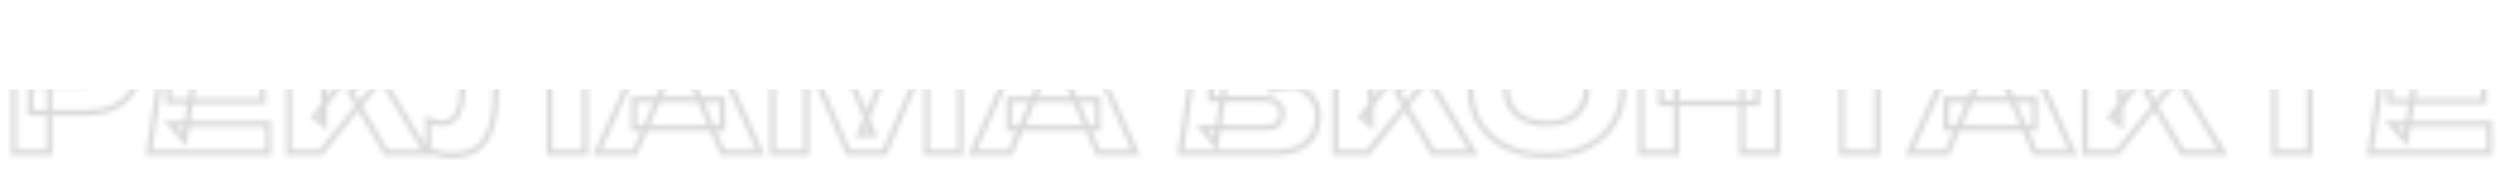 <?xml version="1.0" encoding="UTF-8"?> <svg xmlns="http://www.w3.org/2000/svg" width="521" height="37" viewBox="0 0 521 37" fill="none"><mask id="mask0_3295_10268" style="mask-type:alpha" maskUnits="userSpaceOnUse" x="2" y="3" width="518" height="30"><mask id="path-1-outside-1_3295_10268" maskUnits="userSpaceOnUse" x="2" y="3.807" width="518" height="30" fill="black"><rect fill="white" x="2" y="3.807" width="518" height="30"></rect><path d="M17.935 5.055C20.17 5.055 22.096 5.436 23.713 6.196C25.354 6.957 26.602 8.039 27.458 9.442C28.314 10.822 28.742 12.438 28.742 14.293C28.742 16.124 28.314 17.741 27.458 19.144C26.602 20.523 25.354 21.593 23.713 22.354C22.096 23.115 20.17 23.496 17.935 23.496H6.342V17.575H17.471C18.66 17.575 19.587 17.29 20.253 16.719C20.919 16.124 21.252 15.316 21.252 14.293C21.252 13.247 20.919 12.438 20.253 11.868C19.587 11.273 18.66 10.976 17.471 10.976H6.984L10.301 7.552V31.807H2.918V5.055H17.935ZM54.728 15.756V21.106H35.146V15.756H54.728ZM40.175 18.431L38.427 29.167L35.431 25.814H55.905V31.807H31.044L33.077 18.431L31.044 5.055H55.726V11.047H35.431L38.427 7.695L40.175 18.431ZM60.183 31.807V5.055H67.531V25.921L65.569 24.387L80.728 5.055H88.54L66.853 31.807H60.183ZM72.953 19.037L78.374 14.543L88.896 31.807H80.514L72.953 19.037ZM95.678 5.055H121.93V31.807H114.511V8.265L117.864 11.618H99.815L102.918 9.157C103.109 10.726 103.239 12.236 103.311 13.687C103.382 15.114 103.418 16.469 103.418 17.753C103.418 21.177 103.109 23.971 102.49 26.135C101.872 28.275 100.897 29.845 99.566 30.844C98.234 31.842 96.51 32.342 94.394 32.342C93.466 32.342 92.551 32.247 91.647 32.056C90.767 31.866 89.959 31.581 89.222 31.2V25.065C90.268 25.47 91.231 25.672 92.111 25.672C93.656 25.672 94.762 24.97 95.428 23.567C96.118 22.164 96.462 19.869 96.462 16.683C96.462 15.137 96.391 13.402 96.248 11.476C96.129 9.549 95.939 7.409 95.678 5.055ZM132.095 26.67V20.714H150.536V26.67H132.095ZM146.327 5.055L158.49 31.807H150.608L140.406 8.194H142.546L132.309 31.807H124.427L136.59 5.055H146.327ZM200.117 5.055V31.807H193.09V7.695L194.66 7.873L184.316 31.807H176.825L166.446 7.944L168.051 7.766V31.807H161.024V5.055H172.438L182.033 28.026H179.179L188.703 5.055H200.117ZM210.33 26.67V20.714H228.771V26.67H210.33ZM224.562 5.055L236.725 31.807H228.842L218.641 8.194H220.781L210.544 31.807H202.661L214.824 5.055H224.562ZM264.972 18.716L265.578 17.325C267.647 17.373 269.347 17.694 270.679 18.288C272.034 18.859 273.045 19.667 273.71 20.714C274.376 21.736 274.709 22.925 274.709 24.28C274.709 25.731 274.376 27.027 273.71 28.168C273.045 29.286 272.046 30.178 270.714 30.844C269.406 31.486 267.766 31.807 265.792 31.807H246.031L248.1 18.074L246.031 5.055H265.079C267.552 5.055 269.478 5.638 270.857 6.803C272.236 7.944 272.926 9.537 272.926 11.582C272.926 12.7 272.664 13.77 272.141 14.793C271.618 15.815 270.774 16.683 269.608 17.396C268.467 18.086 266.921 18.526 264.972 18.716ZM253.344 30.095L250.49 26.635H263.794C264.865 26.635 265.697 26.373 266.291 25.85C266.886 25.327 267.183 24.602 267.183 23.674C267.183 22.747 266.862 22.01 266.22 21.463C265.578 20.892 264.627 20.607 263.366 20.607H252.38V15.542H262.368C263.224 15.542 263.937 15.292 264.508 14.793C265.102 14.27 265.4 13.568 265.4 12.688C265.4 11.975 265.15 11.392 264.651 10.94C264.151 10.465 263.438 10.227 262.51 10.227H250.526L253.344 6.767L255.163 18.074L253.344 30.095ZM278.341 31.807V5.055H285.688V25.921L283.727 24.387L298.886 5.055H306.697L285.011 31.807H278.341ZM291.11 19.037L296.532 14.543L307.054 31.807H298.672L291.11 19.037ZM322.296 32.377C319.133 32.377 316.351 31.795 313.949 30.63C311.571 29.464 309.717 27.835 308.385 25.743C307.077 23.65 306.423 21.213 306.423 18.431C306.423 15.649 307.077 13.211 308.385 11.119C309.717 9.026 311.571 7.397 313.949 6.232C316.351 5.067 319.133 4.484 322.296 4.484C325.482 4.484 328.264 5.067 330.642 6.232C333.02 7.397 334.875 9.026 336.207 11.119C337.538 13.211 338.204 15.649 338.204 18.431C338.204 21.213 337.538 23.65 336.207 25.743C334.875 27.835 333.02 29.464 330.642 30.63C328.264 31.795 325.482 32.377 322.296 32.377ZM322.296 25.779C324.032 25.779 325.53 25.481 326.79 24.887C328.05 24.292 329.013 23.448 329.679 22.354C330.369 21.261 330.714 19.953 330.714 18.431C330.714 16.909 330.369 15.601 329.679 14.507C329.013 13.414 328.05 12.569 326.79 11.975C325.53 11.38 324.032 11.083 322.296 11.083C320.584 11.083 319.097 11.38 317.837 11.975C316.577 12.569 315.602 13.414 314.912 14.507C314.223 15.601 313.878 16.909 313.878 18.431C313.878 19.953 314.223 21.261 314.912 22.354C315.602 23.448 316.577 24.292 317.837 24.887C319.097 25.481 320.584 25.779 322.296 25.779ZM342.015 5.055H349.398V31.807H342.015V5.055ZM363.06 5.055H370.479V31.807H363.06V5.055ZM346.153 14.935H366.127V21.498H346.153V14.935ZM383.871 8.301H391.29V31.807H383.871V8.301ZM373.67 5.055H401.492V11.618H373.67V5.055ZM405.602 26.67V20.714H424.043V26.67H405.602ZM419.834 5.055L431.997 31.807H424.114L413.913 8.194H416.053L405.816 31.807H397.933L410.097 5.055H419.834ZM434.531 31.807V5.055H441.879V25.921L439.917 24.387L455.076 5.055H462.887L441.201 31.807H434.531ZM447.3 19.037L452.722 14.543L463.244 31.807H454.862L447.3 19.037ZM473.949 8.301H481.368V31.807H473.949V8.301ZM463.748 5.055H491.569V11.618H463.748V5.055ZM517.62 15.756V21.106H498.038V15.756H517.62ZM503.067 18.431L501.32 29.167L498.323 25.814H518.797V31.807H493.936L495.969 18.431L493.936 5.055H518.619V11.047H498.323L501.32 7.695L503.067 18.431Z"></path></mask><path d="M23.713 6.196L23.46 6.734L23.463 6.736L23.713 6.196ZM27.458 9.442L26.951 9.752L26.953 9.756L27.458 9.442ZM27.458 19.144L27.963 19.458L27.966 19.454L27.458 19.144ZM23.713 22.354L23.463 21.815L23.46 21.817L23.713 22.354ZM6.342 23.496H5.748V24.09H6.342V23.496ZM6.342 17.575V16.98H5.748V17.575H6.342ZM20.253 16.719L20.64 17.17L20.649 17.162L20.253 16.719ZM20.253 11.868L19.857 12.311L19.866 12.319L20.253 11.868ZM6.984 10.976L6.557 10.562L5.581 11.571H6.984V10.976ZM10.301 7.552H10.896V6.084L9.874 7.138L10.301 7.552ZM10.301 31.807V32.401H10.896V31.807H10.301ZM2.918 31.807H2.324V32.401H2.918V31.807ZM2.918 5.055V4.461H2.324V5.055H2.918ZM17.935 5.055V5.65C20.104 5.65 21.939 6.019 23.46 6.734L23.713 6.196L23.966 5.659C22.253 4.852 20.236 4.461 17.935 4.461V5.055ZM23.713 6.196L23.463 6.736C25.008 7.452 26.162 8.459 26.951 9.752L27.458 9.442L27.966 9.133C27.042 7.619 25.699 6.462 23.963 5.657L23.713 6.196ZM27.458 9.442L26.953 9.756C27.743 11.028 28.148 12.533 28.148 14.293H28.742H29.337C29.337 12.344 28.886 10.615 27.963 9.129L27.458 9.442ZM28.742 14.293H28.148C28.148 16.028 27.744 17.535 26.951 18.835L27.458 19.144L27.966 19.454C28.885 17.947 29.337 16.221 29.337 14.293H28.742ZM27.458 19.144L26.953 18.831C26.165 20.1 25.011 21.097 23.463 21.815L23.713 22.354L23.963 22.894C25.697 22.09 27.039 20.947 27.963 19.458L27.458 19.144ZM23.713 22.354L23.46 21.817C21.939 22.532 20.104 22.901 17.935 22.901V23.496V24.09C20.236 24.09 22.253 23.699 23.966 22.892L23.713 22.354ZM17.935 23.496V22.901H6.342V23.496V24.09H17.935V23.496ZM6.342 23.496H6.937V17.575H6.342H5.748V23.496H6.342ZM6.342 17.575V18.169H17.471V17.575V16.98H6.342V17.575ZM17.471 17.575V18.169C18.751 18.169 19.833 17.861 20.64 17.17L20.253 16.719L19.866 16.267C19.341 16.717 18.569 16.98 17.471 16.98V17.575ZM20.253 16.719L20.649 17.162C21.46 16.438 21.846 15.458 21.846 14.293H21.252H20.657C20.657 15.174 20.378 15.811 19.857 16.275L20.253 16.719ZM21.252 14.293H21.846C21.846 13.11 21.463 12.122 20.64 11.416L20.253 11.868L19.866 12.319C20.375 12.755 20.657 13.384 20.657 14.293H21.252ZM20.253 11.868L20.649 11.424C19.842 10.704 18.757 10.382 17.471 10.382V10.976V11.571C18.563 11.571 19.332 11.842 19.857 12.311L20.253 11.868ZM17.471 10.976V10.382H6.984V10.976V11.571H17.471V10.976ZM6.984 10.976L7.411 11.39L10.728 7.966L10.301 7.552L9.874 7.138L6.557 10.562L6.984 10.976ZM10.301 7.552H9.707V31.807H10.301H10.896V7.552H10.301ZM10.301 31.807V31.212H2.918V31.807V32.401H10.301V31.807ZM2.918 31.807H3.513V5.055H2.918H2.324V31.807H2.918ZM2.918 5.055V5.65H17.935V5.055V4.461H2.918V5.055ZM54.728 15.756H55.322V15.161H54.728V15.756ZM54.728 21.106V21.701H55.322V21.106H54.728ZM35.146 21.106H34.551V21.701H35.146V21.106ZM35.146 15.756V15.161H34.551V15.756H35.146ZM40.175 18.431L40.762 18.526L40.777 18.431L40.762 18.335L40.175 18.431ZM38.427 29.167L37.984 29.563L38.814 30.492L39.014 29.263L38.427 29.167ZM35.431 25.814V25.22H34.102L34.988 26.21L35.431 25.814ZM55.905 25.814H56.499V25.22H55.905V25.814ZM55.905 31.807V32.401H56.499V31.807H55.905ZM31.044 31.807L30.456 31.717L30.352 32.401H31.044V31.807ZM33.077 18.431L33.664 18.52L33.678 18.431L33.664 18.341L33.077 18.431ZM31.044 5.055V4.461H30.352L30.456 5.144L31.044 5.055ZM55.726 5.055H56.321V4.461H55.726V5.055ZM55.726 11.047V11.642H56.321V11.047H55.726ZM35.431 11.047L34.988 10.651L34.102 11.642H35.431V11.047ZM38.427 7.695L39.014 7.599L38.814 6.37L37.984 7.298L38.427 7.695ZM54.728 15.756H54.133V21.106H54.728H55.322V15.756H54.728ZM54.728 21.106V20.512H35.146V21.106V21.701H54.728V21.106ZM35.146 21.106H35.74V15.756H35.146H34.551V21.106H35.146ZM35.146 15.756V16.35H54.728V15.756V15.161H35.146V15.756ZM40.175 18.431L39.588 18.335L37.84 29.072L38.427 29.167L39.014 29.263L40.762 18.526L40.175 18.431ZM38.427 29.167L38.87 28.771L35.874 25.418L35.431 25.814L34.988 26.21L37.984 29.563L38.427 29.167ZM35.431 25.814V26.409H55.905V25.814V25.22H35.431V25.814ZM55.905 25.814H55.31V31.807H55.905H56.499V25.814H55.905ZM55.905 31.807V31.212H31.044V31.807V32.401H55.905V31.807ZM31.044 31.807L31.631 31.896L33.664 18.52L33.077 18.431L32.489 18.341L30.456 31.717L31.044 31.807ZM33.077 18.431L33.664 18.341L31.631 4.966L31.044 5.055L30.456 5.144L32.489 18.52L33.077 18.431ZM31.044 5.055V5.65H55.726V5.055V4.461H31.044V5.055ZM55.726 5.055H55.132V11.047H55.726H56.321V5.055H55.726ZM55.726 11.047V10.453H35.431V11.047V11.642H55.726V11.047ZM35.431 11.047L35.874 11.444L38.87 8.091L38.427 7.695L37.984 7.298L34.988 10.651L35.431 11.047ZM38.427 7.695L37.84 7.79L39.588 18.526L40.175 18.431L40.762 18.335L39.014 7.599L38.427 7.695ZM60.183 31.807H59.589V32.401H60.183V31.807ZM60.183 5.055V4.461H59.589V5.055H60.183ZM67.531 5.055H68.125V4.461H67.531V5.055ZM67.531 25.921L67.165 26.39L68.125 27.141V25.921H67.531ZM65.569 24.387L65.101 24.021L64.734 24.489L65.203 24.856L65.569 24.387ZM80.728 5.055V4.461H80.439L80.26 4.688L80.728 5.055ZM88.54 5.055L89.001 5.429L89.787 4.461H88.54V5.055ZM66.853 31.807V32.401H67.136L67.315 32.181L66.853 31.807ZM72.953 19.037L72.573 18.58L72.182 18.903L72.441 19.34L72.953 19.037ZM78.374 14.543L78.882 14.234L78.524 13.647L77.995 14.085L78.374 14.543ZM88.896 31.807V32.401H89.955L89.404 31.497L88.896 31.807ZM80.514 31.807L80.003 32.11L80.175 32.401H80.514V31.807ZM60.183 31.807H60.778V5.055H60.183H59.589V31.807H60.183ZM60.183 5.055V5.65H67.531V5.055V4.461H60.183V5.055ZM67.531 5.055H66.936V25.921H67.531H68.125V5.055H67.531ZM67.531 25.921L67.897 25.453L65.935 23.919L65.569 24.387L65.203 24.856L67.165 26.39L67.531 25.921ZM65.569 24.387L66.037 24.754L81.196 5.422L80.728 5.055L80.26 4.688L65.101 24.021L65.569 24.387ZM80.728 5.055V5.65H88.54V5.055V4.461H80.728V5.055ZM88.54 5.055L88.078 4.681L66.391 31.432L66.853 31.807L67.315 32.181L89.001 5.429L88.54 5.055ZM66.853 31.807V31.212H60.183V31.807V32.401H66.853V31.807ZM72.953 19.037L73.332 19.495L78.754 15.001L78.374 14.543L77.995 14.085L72.573 18.58L72.953 19.037ZM78.374 14.543L77.867 14.852L88.389 32.116L88.896 31.807L89.404 31.497L78.882 14.234L78.374 14.543ZM88.896 31.807V31.212H80.514V31.807V32.401H88.896V31.807ZM80.514 31.807L81.026 31.504L73.464 18.734L72.953 19.037L72.441 19.34L80.003 32.11L80.514 31.807ZM95.678 5.055V4.461H95.013L95.087 5.121L95.678 5.055ZM121.93 5.055H122.524V4.461H121.93V5.055ZM121.93 31.807V32.401H122.524V31.807H121.93ZM114.511 31.807H113.916V32.401H114.511V31.807ZM114.511 8.265L114.931 7.845L113.916 6.83V8.265H114.511ZM117.864 11.618V12.213H119.299L118.284 11.198L117.864 11.618ZM99.815 11.618L99.446 11.152L98.109 12.213H99.815V11.618ZM102.918 9.157L103.509 9.085L103.381 8.031L102.549 8.691L102.918 9.157ZM103.311 13.687L102.717 13.716L102.717 13.717L103.311 13.687ZM102.49 26.135L103.062 26.3L103.062 26.299L102.49 26.135ZM99.566 30.844L99.922 31.319L99.566 30.844ZM91.647 32.056L91.522 32.637L91.525 32.638L91.647 32.056ZM89.222 31.2H88.627V31.562L88.949 31.729L89.222 31.2ZM89.222 25.065L89.436 24.511L88.627 24.198V25.065H89.222ZM95.428 23.567L94.894 23.305L94.891 23.312L95.428 23.567ZM96.248 11.476L95.655 11.512L95.656 11.519L96.248 11.476ZM95.678 5.055V5.65H121.93V5.055V4.461H95.678V5.055ZM121.93 5.055H121.335V31.807H121.93H122.524V5.055H121.93ZM121.93 31.807V31.212H114.511V31.807V32.401H121.93V31.807ZM114.511 31.807H115.105V8.265H114.511H113.916V31.807H114.511ZM114.511 8.265L114.09 8.686L117.443 12.039L117.864 11.618L118.284 11.198L114.931 7.845L114.511 8.265ZM117.864 11.618V11.024H99.815V11.618V12.213H117.864V11.618ZM99.815 11.618L100.185 12.084L103.288 9.623L102.918 9.157L102.549 8.691L99.446 11.152L99.815 11.618ZM102.918 9.157L102.328 9.229C102.517 10.785 102.646 12.281 102.717 13.716L103.311 13.687L103.905 13.658C103.832 12.192 103.7 10.668 103.509 9.085L102.918 9.157ZM103.311 13.687L102.717 13.717C102.788 15.134 102.823 16.48 102.823 17.753H103.418H104.012C104.012 16.458 103.976 15.093 103.905 13.657L103.311 13.687ZM103.418 17.753H102.823C102.823 21.148 102.516 23.881 101.919 25.972L102.49 26.135L103.062 26.299C103.701 24.062 104.012 21.207 104.012 17.753H103.418ZM102.49 26.135L101.919 25.97C101.325 28.028 100.407 29.469 99.209 30.368L99.566 30.844L99.922 31.319C101.387 30.22 102.419 28.523 103.062 26.3L102.49 26.135ZM99.566 30.844L99.209 30.368C98.005 31.271 96.416 31.747 94.394 31.747V32.342V32.936C96.603 32.936 98.463 32.414 99.922 31.319L99.566 30.844ZM94.394 32.342V31.747C93.507 31.747 92.633 31.656 91.77 31.475L91.647 32.056L91.525 32.638C92.469 32.837 93.425 32.936 94.394 32.936V32.342ZM91.647 32.056L91.773 31.475C90.94 31.295 90.181 31.026 89.494 30.672L89.222 31.2L88.949 31.729C89.736 32.135 90.595 32.437 91.522 32.637L91.647 32.056ZM89.222 31.2H89.816V25.065H89.222H88.627V31.2H89.222ZM89.222 25.065L89.007 25.62C90.104 26.044 91.141 26.266 92.111 26.266V25.672V25.077C91.321 25.077 90.432 24.895 89.436 24.511L89.222 25.065ZM92.111 25.672V26.266C92.976 26.266 93.754 26.069 94.418 25.648C95.082 25.226 95.593 24.606 95.965 23.822L95.428 23.567L94.891 23.312C94.597 23.931 94.223 24.363 93.781 24.643C93.339 24.924 92.791 25.077 92.111 25.077V25.672ZM95.428 23.567L95.962 23.829C96.715 22.297 97.057 19.885 97.057 16.683H96.462H95.868C95.868 19.854 95.52 22.032 94.894 23.305L95.428 23.567ZM96.462 16.683H97.057C97.057 15.12 96.985 13.369 96.841 11.431L96.248 11.476L95.656 11.519C95.797 13.434 95.868 15.155 95.868 16.683H96.462ZM96.248 11.476L96.842 11.439C96.722 9.501 96.531 7.351 96.269 4.989L95.678 5.055L95.087 5.121C95.347 7.467 95.537 9.598 95.655 11.512L96.248 11.476ZM132.095 26.67H131.501V27.265H132.095V26.67ZM132.095 20.714V20.119H131.501V20.714H132.095ZM150.536 20.714H151.131V20.119H150.536V20.714ZM150.536 26.67V27.265H151.131V26.67H150.536ZM146.327 5.055L146.868 4.809L146.71 4.461H146.327V5.055ZM158.49 31.807V32.401H159.414L159.031 31.561L158.49 31.807ZM150.608 31.807L150.062 32.042L150.217 32.401H150.608V31.807ZM140.406 8.194V7.599H139.502L139.861 8.43L140.406 8.194ZM142.546 8.194L143.092 8.43L143.452 7.599H142.546V8.194ZM132.309 31.807V32.401H132.7L132.855 32.043L132.309 31.807ZM124.427 31.807L123.885 31.561L123.503 32.401H124.427V31.807ZM136.59 5.055V4.461H136.207L136.049 4.809L136.59 5.055ZM132.095 26.67H132.69V20.714H132.095H131.501V26.67H132.095ZM132.095 20.714V21.308H150.536V20.714V20.119H132.095V20.714ZM150.536 20.714H149.942V26.67H150.536H151.131V20.714H150.536ZM150.536 26.67V26.076H132.095V26.67V27.265H150.536V26.67ZM146.327 5.055L145.786 5.301L157.949 32.053L158.49 31.807L159.031 31.561L146.868 4.809L146.327 5.055ZM158.49 31.807V31.212H150.608V31.807V32.401H158.49V31.807ZM150.608 31.807L151.153 31.571L140.952 7.958L140.406 8.194L139.861 8.43L150.062 32.042L150.608 31.807ZM140.406 8.194V8.788H142.546V8.194V7.599H140.406V8.194ZM142.546 8.194L142.001 7.957L131.764 31.57L132.309 31.807L132.855 32.043L143.092 8.43L142.546 8.194ZM132.309 31.807V31.212H124.427V31.807V32.401H132.309V31.807ZM124.427 31.807L124.968 32.053L137.131 5.301L136.59 5.055L136.049 4.809L123.885 31.561L124.427 31.807ZM136.59 5.055V5.65H146.327V5.055V4.461H136.59V5.055ZM200.117 5.055H200.711V4.461H200.117V5.055ZM200.117 31.807V32.401H200.711V31.807H200.117ZM193.09 31.807H192.496V32.401H193.09V31.807ZM193.09 7.695L193.157 7.104L192.496 7.029V7.695H193.09ZM194.66 7.873L195.205 8.109L195.523 7.373L194.727 7.282L194.66 7.873ZM184.316 31.807V32.401H184.706L184.861 32.042L184.316 31.807ZM176.825 31.807L176.28 32.044L176.435 32.401H176.825V31.807ZM166.446 7.944L166.38 7.353L165.579 7.442L165.9 8.181L166.446 7.944ZM168.051 7.766H168.645V7.102L167.985 7.175L168.051 7.766ZM168.051 31.807V32.401H168.645V31.807H168.051ZM161.024 31.807H160.429V32.401H161.024V31.807ZM161.024 5.055V4.461H160.429V5.055H161.024ZM172.438 5.055L172.986 4.826L172.834 4.461H172.438V5.055ZM182.033 28.026V28.62H182.925L182.581 27.797L182.033 28.026ZM179.179 28.026L178.63 27.798L178.289 28.62H179.179V28.026ZM188.703 5.055V4.461H188.306L188.154 4.827L188.703 5.055ZM200.117 5.055H199.522V31.807H200.117H200.711V5.055H200.117ZM200.117 31.807V31.212H193.09V31.807V32.401H200.117V31.807ZM193.09 31.807H193.685V7.695H193.09H192.496V31.807H193.09ZM193.09 7.695L193.023 8.285L194.592 8.464L194.66 7.873L194.727 7.282L193.157 7.104L193.09 7.695ZM194.66 7.873L194.114 7.637L183.77 31.571L184.316 31.807L184.861 32.042L195.205 8.109L194.66 7.873ZM184.316 31.807V31.212H176.825V31.807V32.401H184.316V31.807ZM176.825 31.807L177.37 31.57L166.991 7.707L166.446 7.944L165.9 8.181L176.28 32.044L176.825 31.807ZM166.446 7.944L166.511 8.535L168.116 8.357L168.051 7.766L167.985 7.175L166.38 7.353L166.446 7.944ZM168.051 7.766H167.456V31.807H168.051H168.645V7.766H168.051ZM168.051 31.807V31.212H161.024V31.807V32.401H168.051V31.807ZM161.024 31.807H161.618V5.055H161.024H160.429V31.807H161.024ZM161.024 5.055V5.65H172.438V5.055V4.461H161.024V5.055ZM172.438 5.055L171.889 5.284L181.484 28.255L182.033 28.026L182.581 27.797L172.986 4.826L172.438 5.055ZM182.033 28.026V27.431H179.179V28.026V28.62H182.033V28.026ZM179.179 28.026L179.728 28.253L189.252 5.283L188.703 5.055L188.154 4.827L178.63 27.798L179.179 28.026ZM188.703 5.055V5.65H200.117V5.055V4.461H188.703V5.055ZM210.33 26.67H209.735V27.265H210.33V26.67ZM210.33 20.714V20.119H209.735V20.714H210.33ZM228.771 20.714H229.365V20.119H228.771V20.714ZM228.771 26.67V27.265H229.365V26.67H228.771ZM224.562 5.055L225.103 4.809L224.944 4.461H224.562V5.055ZM236.725 31.807V32.401H237.648L237.266 31.561L236.725 31.807ZM228.842 31.807L228.296 32.042L228.451 32.401H228.842V31.807ZM218.641 8.194V7.599H217.736L218.095 8.43L218.641 8.194ZM220.781 8.194L221.326 8.43L221.686 7.599H220.781V8.194ZM210.544 31.807V32.401H210.934L211.089 32.043L210.544 31.807ZM202.661 31.807L202.12 31.561L201.738 32.401H202.661V31.807ZM214.824 5.055V4.461H214.441L214.283 4.809L214.824 5.055ZM210.33 26.67H210.924V20.714H210.33H209.735V26.67H210.33ZM210.33 20.714V21.308H228.771V20.714V20.119H210.33V20.714ZM228.771 20.714H228.176V26.67H228.771H229.365V20.714H228.771ZM228.771 26.67V26.076H210.33V26.67V27.265H228.771V26.67ZM224.562 5.055L224.02 5.301L236.184 32.053L236.725 31.807L237.266 31.561L225.103 4.809L224.562 5.055ZM236.725 31.807V31.212H228.842V31.807V32.401H236.725V31.807ZM228.842 31.807L229.388 31.571L219.186 7.958L218.641 8.194L218.095 8.43L228.296 32.042L228.842 31.807ZM218.641 8.194V8.788H220.781V8.194V7.599H218.641V8.194ZM220.781 8.194L220.235 7.957L209.998 31.57L210.544 31.807L211.089 32.043L221.326 8.43L220.781 8.194ZM210.544 31.807V31.212H202.661V31.807V32.401H210.544V31.807ZM202.661 31.807L203.202 32.053L215.365 5.301L214.824 5.055L214.283 4.809L202.12 31.561L202.661 31.807ZM214.824 5.055V5.65H224.562V5.055V4.461H214.824V5.055ZM264.972 18.716L264.427 18.479L264.022 19.406L265.029 19.308L264.972 18.716ZM265.578 17.325L265.592 16.731L265.193 16.722L265.033 17.088L265.578 17.325ZM270.679 18.288L270.436 18.831L270.448 18.836L270.679 18.288ZM273.71 20.714L273.209 21.033L273.212 21.038L273.71 20.714ZM273.71 28.168L274.221 28.473L274.224 28.468L273.71 28.168ZM270.714 30.844L270.976 31.377L270.98 31.375L270.714 30.844ZM246.031 31.807L245.444 31.718L245.341 32.401H246.031V31.807ZM248.1 18.074L248.688 18.163L248.702 18.072L248.687 17.981L248.1 18.074ZM246.031 5.055V4.461H245.335L245.444 5.148L246.031 5.055ZM270.857 6.803L270.473 7.257L270.478 7.261L270.857 6.803ZM269.608 17.396L269.916 17.905L269.919 17.904L269.608 17.396ZM253.344 30.095L252.885 30.473L253.732 31.5L253.931 30.183L253.344 30.095ZM250.49 26.635V26.04H249.229L250.031 27.013L250.49 26.635ZM266.291 25.85L265.899 25.404V25.404L266.291 25.85ZM266.22 21.463L265.825 21.907L265.834 21.915L266.22 21.463ZM252.38 20.607H251.786V21.201H252.38V20.607ZM252.38 15.542V14.947H251.786V15.542H252.38ZM264.508 14.793L264.899 15.24L264.901 15.239L264.508 14.793ZM264.651 10.94L264.241 11.371L264.246 11.376L264.252 11.381L264.651 10.94ZM250.526 10.227L250.065 9.852L249.275 10.822H250.526V10.227ZM253.344 6.767L253.93 6.673L253.72 5.364L252.883 6.392L253.344 6.767ZM255.163 18.074L255.75 18.163L255.764 18.071L255.75 17.98L255.163 18.074ZM264.972 18.716L265.517 18.954L266.123 17.563L265.578 17.325L265.033 17.088L264.427 18.479L264.972 18.716ZM265.578 17.325L265.564 17.919C267.585 17.966 269.2 18.279 270.436 18.831L270.679 18.288L270.921 17.745C269.494 17.108 267.709 16.779 265.592 16.731L265.578 17.325ZM270.679 18.288L270.448 18.836C271.713 19.369 272.619 20.106 273.209 21.033L273.71 20.714L274.212 20.395C273.47 19.228 272.355 18.349 270.909 17.74L270.679 18.288ZM273.71 20.714L273.212 21.038C273.808 21.953 274.115 23.027 274.115 24.28H274.709H275.304C275.304 22.823 274.944 21.519 274.209 20.389L273.71 20.714ZM274.709 24.28H274.115C274.115 25.636 273.805 26.827 273.197 27.869L273.71 28.168L274.224 28.468C274.948 27.227 275.304 25.826 275.304 24.28H274.709ZM273.71 28.168L273.2 27.864C272.6 28.871 271.693 29.689 270.448 30.312L270.714 30.844L270.98 31.375C272.398 30.666 273.489 29.701 274.221 28.473L273.71 28.168ZM270.714 30.844L270.452 30.31C269.25 30.9 267.705 31.212 265.792 31.212V31.807V32.401C267.826 32.401 269.563 32.071 270.976 31.377L270.714 30.844ZM265.792 31.807V31.212H246.031V31.807V32.401H265.792V31.807ZM246.031 31.807L246.619 31.895L248.688 18.163L248.1 18.074L247.512 17.986L245.444 31.718L246.031 31.807ZM248.1 18.074L248.687 17.981L246.619 4.962L246.031 5.055L245.444 5.148L247.513 18.168L248.1 18.074ZM246.031 5.055V5.65H265.079V5.055V4.461H246.031V5.055ZM265.079 5.055V5.65C267.463 5.65 269.235 6.211 270.473 7.257L270.857 6.803L271.241 6.349C269.72 5.064 267.64 4.461 265.079 4.461V5.055ZM270.857 6.803L270.478 7.261C271.7 8.272 272.331 9.686 272.331 11.582H272.926H273.52C273.52 9.389 272.772 7.616 271.236 6.345L270.857 6.803ZM272.926 11.582H272.331C272.331 12.603 272.093 13.581 271.612 14.522L272.141 14.793L272.67 15.063C273.235 13.96 273.52 12.797 273.52 11.582H272.926ZM272.141 14.793L271.612 14.522C271.147 15.43 270.388 16.222 269.298 16.89L269.608 17.396L269.919 17.904C271.16 17.144 272.089 16.2 272.67 15.063L272.141 14.793ZM269.608 17.396L269.301 16.888C268.263 17.515 266.814 17.939 264.914 18.125L264.972 18.716L265.029 19.308C267.029 19.113 268.671 18.657 269.916 17.905L269.608 17.396ZM253.344 30.095L253.802 29.716L250.949 26.256L250.49 26.635L250.031 27.013L252.885 30.473L253.344 30.095ZM250.49 26.635V27.229H263.794V26.635V26.04H250.49V26.635ZM263.794 26.635V27.229C264.958 27.229 265.948 26.944 266.684 26.296L266.291 25.85L265.899 25.404C265.446 25.802 264.771 26.04 263.794 26.04V26.635ZM266.291 25.85L266.684 26.296C267.429 25.641 267.777 24.74 267.777 23.674H267.183H266.589C266.589 24.463 266.342 25.013 265.899 25.404L266.291 25.85ZM267.183 23.674H267.777C267.777 22.592 267.394 21.682 266.605 21.01L266.22 21.463L265.834 21.915C266.33 22.337 266.589 22.901 266.589 23.674H267.183ZM266.22 21.463L266.615 21.018C265.823 20.314 264.706 20.012 263.366 20.012V20.607V21.201C264.548 21.201 265.333 21.47 265.825 21.907L266.22 21.463ZM263.366 20.607V20.012H252.38V20.607V21.201H263.366V20.607ZM252.38 20.607H252.975V15.542H252.38H251.786V20.607H252.38ZM252.38 15.542V16.136H262.368V15.542V14.947H252.38V15.542ZM262.368 15.542V16.136C263.348 16.136 264.206 15.847 264.899 15.24L264.508 14.793L264.116 14.345C263.668 14.738 263.1 14.947 262.368 14.947V15.542ZM264.508 14.793L264.901 15.239C265.638 14.59 265.994 13.718 265.994 12.688H265.4H264.805C264.805 13.418 264.566 13.949 264.115 14.346L264.508 14.793ZM265.4 12.688H265.994C265.994 11.818 265.681 11.071 265.049 10.5L264.651 10.94L264.252 11.381C264.618 11.713 264.805 12.132 264.805 12.688H265.4ZM264.651 10.94L265.061 10.51C264.417 9.897 263.537 9.633 262.51 9.633V10.227V10.822C263.339 10.822 263.885 11.033 264.241 11.371L264.651 10.94ZM262.51 10.227V9.633H250.526V10.227V10.822H262.51V10.227ZM250.526 10.227L250.987 10.602L253.805 7.143L253.344 6.767L252.883 6.392L250.065 9.852L250.526 10.227ZM253.344 6.767L252.757 6.862L254.576 18.169L255.163 18.074L255.75 17.98L253.93 6.673L253.344 6.767ZM255.163 18.074L254.575 17.985L252.756 30.006L253.344 30.095L253.931 30.183L255.75 18.163L255.163 18.074ZM278.341 31.807H277.746V32.401H278.341V31.807ZM278.341 5.055V4.461H277.746V5.055H278.341ZM285.688 5.055H286.283V4.461H285.688V5.055ZM285.688 25.921L285.322 26.39L286.283 27.141V25.921H285.688ZM283.727 24.387L283.259 24.021L282.891 24.489L283.36 24.856L283.727 24.387ZM298.886 5.055V4.461H298.597L298.418 4.688L298.886 5.055ZM306.697 5.055L307.159 5.429L307.945 4.461H306.697V5.055ZM285.011 31.807V32.401H285.294L285.473 32.181L285.011 31.807ZM291.11 19.037L290.731 18.58L290.34 18.903L290.599 19.34L291.11 19.037ZM296.532 14.543L297.039 14.234L296.682 13.647L296.152 14.085L296.532 14.543ZM307.054 31.807V32.401H308.113L307.562 31.497L307.054 31.807ZM298.672 31.807L298.16 32.11L298.333 32.401H298.672V31.807ZM278.341 31.807H278.935V5.055H278.341H277.746V31.807H278.341ZM278.341 5.055V5.65H285.688V5.055V4.461H278.341V5.055ZM285.688 5.055H285.094V25.921H285.688H286.283V5.055H285.688ZM285.688 25.921L286.055 25.453L284.093 23.919L283.727 24.387L283.36 24.856L285.322 26.39L285.688 25.921ZM283.727 24.387L284.194 24.754L299.354 5.422L298.886 5.055L298.418 4.688L283.259 24.021L283.727 24.387ZM298.886 5.055V5.65H306.697V5.055V4.461H298.886V5.055ZM306.697 5.055L306.236 4.681L284.549 31.432L285.011 31.807L285.473 32.181L307.159 5.429L306.697 5.055ZM285.011 31.807V31.212H278.341V31.807V32.401H285.011V31.807ZM291.11 19.037L291.489 19.495L296.911 15.001L296.532 14.543L296.152 14.085L290.731 18.58L291.11 19.037ZM296.532 14.543L296.024 14.852L306.546 32.116L307.054 31.807L307.562 31.497L297.039 14.234L296.532 14.543ZM307.054 31.807V31.212H298.672V31.807V32.401H307.054V31.807ZM298.672 31.807L299.183 31.504L291.622 18.734L291.11 19.037L290.599 19.34L298.16 32.11L298.672 31.807ZM313.949 30.63L313.688 31.163L313.69 31.164L313.949 30.63ZM308.385 25.743L307.881 26.058L307.883 26.062L308.385 25.743ZM308.385 11.119L307.883 10.8L307.881 10.804L308.385 11.119ZM313.949 6.232L313.69 5.697L313.688 5.698L313.949 6.232ZM330.642 6.232L330.381 6.766V6.766L330.642 6.232ZM336.207 11.119L336.708 10.8L336.207 11.119ZM336.207 25.743L336.708 26.062L336.207 25.743ZM330.642 30.63L330.381 30.096L330.642 30.63ZM326.79 24.887L327.044 25.425L326.79 24.887ZM329.679 22.354L329.176 22.037L329.171 22.045L329.679 22.354ZM329.679 14.507L329.171 14.816L329.176 14.824L329.679 14.507ZM326.79 11.975L327.044 11.437L326.79 11.975ZM317.837 11.975L317.583 11.437L317.837 11.975ZM314.912 14.507L314.409 14.19L314.912 14.507ZM314.912 22.354L314.409 22.672L314.912 22.354ZM317.837 24.887L317.583 25.425L317.837 24.887ZM322.296 32.377V31.783C319.206 31.783 316.516 31.214 314.209 30.095L313.949 30.63L313.69 31.164C316.186 32.376 319.06 32.972 322.296 32.972V32.377ZM313.949 30.63L314.211 30.096C311.924 28.975 310.155 27.418 308.886 25.424L308.385 25.743L307.883 26.062C309.278 28.253 311.218 29.953 313.688 31.163L313.949 30.63ZM308.385 25.743L308.889 25.428C307.647 23.441 307.018 21.116 307.018 18.431H306.423H305.829C305.829 21.31 306.507 23.859 307.881 26.058L308.385 25.743ZM306.423 18.431H307.018C307.018 15.745 307.647 13.42 308.889 11.434L308.385 11.119L307.881 10.804C306.507 13.002 305.829 15.552 305.829 18.431H306.423ZM308.385 11.119L308.886 11.438C310.155 9.444 311.924 7.886 314.211 6.766L313.949 6.232L313.688 5.698C311.218 6.908 309.278 8.608 307.883 10.8L308.385 11.119ZM313.949 6.232L314.209 6.767C316.516 5.648 319.206 5.079 322.296 5.079V4.484V3.89C319.06 3.89 316.186 4.486 313.69 5.697L313.949 6.232ZM322.296 4.484V5.079C325.41 5.079 328.099 5.648 330.381 6.766L330.642 6.232L330.904 5.698C328.43 4.486 325.555 3.89 322.296 3.89V4.484ZM330.642 6.232L330.381 6.766C332.667 7.886 334.436 9.444 335.705 11.438L336.207 11.119L336.708 10.8C335.314 8.608 333.373 6.908 330.904 5.698L330.642 6.232ZM336.207 11.119L335.705 11.438C336.969 13.424 337.609 15.748 337.609 18.431H338.204H338.798C338.798 15.55 338.108 12.999 336.708 10.8L336.207 11.119ZM338.204 18.431H337.609C337.609 21.114 336.969 23.438 335.705 25.424L336.207 25.743L336.708 26.062C338.108 23.863 338.798 21.312 338.798 18.431H338.204ZM336.207 25.743L335.705 25.424C334.436 27.418 332.667 28.975 330.381 30.096L330.642 30.63L330.904 31.163C333.373 29.953 335.314 28.253 336.708 26.062L336.207 25.743ZM330.642 30.63L330.381 30.096C328.099 31.214 325.41 31.783 322.296 31.783V32.377V32.972C325.555 32.972 328.43 32.376 330.904 31.163L330.642 30.63ZM322.296 25.779V26.373C324.098 26.373 325.687 26.064 327.044 25.425L326.79 24.887L326.536 24.349C325.372 24.898 323.965 25.184 322.296 25.184V25.779ZM326.79 24.887L327.044 25.425C328.399 24.785 329.455 23.866 330.187 22.663L329.679 22.354L329.171 22.045C328.571 23.031 327.701 23.8 326.536 24.349L326.79 24.887ZM329.679 22.354L330.182 22.672C330.941 21.467 331.308 20.045 331.308 18.431H330.714H330.119C330.119 19.861 329.796 21.054 329.176 22.037L329.679 22.354ZM330.714 18.431H331.308C331.308 16.817 330.941 15.395 330.182 14.19L329.679 14.507L329.176 14.824C329.796 15.807 330.119 17.001 330.119 18.431H330.714ZM329.679 14.507L330.187 14.198C329.455 12.996 328.399 12.077 327.044 11.437L326.79 11.975L326.536 12.512C327.701 13.062 328.571 13.831 329.171 14.816L329.679 14.507ZM326.79 11.975L327.044 11.437C325.687 10.797 324.098 10.489 322.296 10.489V11.083V11.678C323.965 11.678 325.372 11.963 326.536 12.512L326.79 11.975ZM322.296 11.083V10.489C320.516 10.489 318.939 10.798 317.583 11.437L317.837 11.975L318.091 12.512C319.256 11.963 320.652 11.678 322.296 11.678V11.083ZM317.837 11.975L317.583 11.437C316.229 12.076 315.164 12.993 314.409 14.19L314.912 14.507L315.415 14.824C316.04 13.834 316.925 13.063 318.091 12.512L317.837 11.975ZM314.912 14.507L314.409 14.19C313.65 15.395 313.283 16.817 313.283 18.431H313.878H314.472C314.472 17.001 314.795 15.807 315.415 14.824L314.912 14.507ZM313.878 18.431H313.283C313.283 20.045 313.65 21.467 314.409 22.672L314.912 22.354L315.415 22.037C314.795 21.054 314.472 19.861 314.472 18.431H313.878ZM314.912 22.354L314.409 22.672C315.164 23.869 316.229 24.786 317.583 25.425L317.837 24.887L318.091 24.349C316.925 23.799 316.04 23.028 315.415 22.037L314.912 22.354ZM317.837 24.887L317.583 25.425C318.939 26.064 320.516 26.373 322.296 26.373V25.779V25.184C320.652 25.184 319.256 24.899 318.091 24.349L317.837 24.887ZM342.015 5.055V4.461H341.42V5.055H342.015ZM349.398 5.055H349.993V4.461H349.398V5.055ZM349.398 31.807V32.401H349.993V31.807H349.398ZM342.015 31.807H341.42V32.401H342.015V31.807ZM363.06 5.055V4.461H362.465V5.055H363.06ZM370.479 5.055H371.073V4.461H370.479V5.055ZM370.479 31.807V32.401H371.073V31.807H370.479ZM363.06 31.807H362.465V32.401H363.06V31.807ZM346.153 14.935V14.341H345.558V14.935H346.153ZM366.127 14.935H366.721V14.341H366.127V14.935ZM366.127 21.498V22.093H366.721V21.498H366.127ZM346.153 21.498H345.558V22.093H346.153V21.498ZM342.015 5.055V5.65H349.398V5.055V4.461H342.015V5.055ZM349.398 5.055H348.804V31.807H349.398H349.993V5.055H349.398ZM349.398 31.807V31.212H342.015V31.807V32.401H349.398V31.807ZM342.015 31.807H342.609V5.055H342.015H341.42V31.807H342.015ZM363.06 5.055V5.65H370.479V5.055V4.461H363.06V5.055ZM370.479 5.055H369.884V31.807H370.479H371.073V5.055H370.479ZM370.479 31.807V31.212H363.06V31.807V32.401H370.479V31.807ZM363.06 31.807H363.654V5.055H363.06H362.465V31.807H363.06ZM346.153 14.935V15.53H366.127V14.935V14.341H346.153V14.935ZM366.127 14.935H365.533V21.498H366.127H366.721V14.935H366.127ZM366.127 21.498V20.904H346.153V21.498V22.093H366.127V21.498ZM346.153 21.498H346.747V14.935H346.153H345.558V21.498H346.153ZM383.871 8.301V7.706H383.277V8.301H383.871ZM391.29 8.301H391.885V7.706H391.29V8.301ZM391.29 31.807V32.401H391.885V31.807H391.29ZM383.871 31.807H383.277V32.401H383.871V31.807ZM373.67 5.055V4.461H373.076V5.055H373.67ZM401.492 5.055H402.086V4.461H401.492V5.055ZM401.492 11.618V12.213H402.086V11.618H401.492ZM373.67 11.618H373.076V12.213H373.67V11.618ZM383.871 8.301V8.895H391.29V8.301V7.706H383.871V8.301ZM391.29 8.301H390.696V31.807H391.29H391.885V8.301H391.29ZM391.29 31.807V31.212H383.871V31.807V32.401H391.29V31.807ZM383.871 31.807H384.466V8.301H383.871H383.277V31.807H383.871ZM373.67 5.055V5.65H401.492V5.055V4.461H373.67V5.055ZM401.492 5.055H400.897V11.618H401.492H402.086V5.055H401.492ZM401.492 11.618V11.024H373.67V11.618V12.213H401.492V11.618ZM373.67 11.618H374.265V5.055H373.67H373.076V11.618H373.67ZM405.602 26.67H405.008V27.265H405.602V26.67ZM405.602 20.714V20.119H405.008V20.714H405.602ZM424.043 20.714H424.638V20.119H424.043V20.714ZM424.043 26.67V27.265H424.638V26.67H424.043ZM419.834 5.055L420.375 4.809L420.217 4.461H419.834V5.055ZM431.997 31.807V32.401H432.92L432.538 31.561L431.997 31.807ZM424.114 31.807L423.569 32.042L423.724 32.401H424.114V31.807ZM413.913 8.194V7.599H413.009L413.367 8.43L413.913 8.194ZM416.053 8.194L416.599 8.43L416.959 7.599H416.053V8.194ZM405.816 31.807V32.401H406.207L406.362 32.043L405.816 31.807ZM397.934 31.807L397.392 31.561L397.01 32.401H397.934V31.807ZM410.097 5.055V4.461H409.714L409.555 4.809L410.097 5.055ZM405.602 26.67H406.197V20.714H405.602H405.008V26.67H405.602ZM405.602 20.714V21.308H424.043V20.714V20.119H405.602V20.714ZM424.043 20.714H423.449V26.67H424.043H424.638V20.714H424.043ZM424.043 26.67V26.076H405.602V26.67V27.265H424.043V26.67ZM419.834 5.055L419.293 5.301L431.456 32.053L431.997 31.807L432.538 31.561L420.375 4.809L419.834 5.055ZM431.997 31.807V31.212H424.114V31.807V32.401H431.997V31.807ZM424.114 31.807L424.66 31.571L414.459 7.958L413.913 8.194L413.367 8.43L423.569 32.042L424.114 31.807ZM413.913 8.194V8.788H416.053V8.194V7.599H413.913V8.194ZM416.053 8.194L415.508 7.957L405.271 31.57L405.816 31.807L406.362 32.043L416.599 8.43L416.053 8.194ZM405.816 31.807V31.212H397.934V31.807V32.401H405.816V31.807ZM397.934 31.807L398.475 32.053L410.638 5.301L410.097 5.055L409.555 4.809L397.392 31.561L397.934 31.807ZM410.097 5.055V5.65H419.834V5.055V4.461H410.097V5.055ZM434.531 31.807H433.936V32.401H434.531V31.807ZM434.531 5.055V4.461H433.936V5.055H434.531ZM441.879 5.055H442.473V4.461H441.879V5.055ZM441.879 25.921L441.512 26.39L442.473 27.141V25.921H441.879ZM439.917 24.387L439.449 24.021L439.082 24.489L439.551 24.856L439.917 24.387ZM455.076 5.055V4.461H454.787L454.608 4.688L455.076 5.055ZM462.887 5.055L463.349 5.429L464.135 4.461H462.887V5.055ZM441.201 31.807V32.401H441.484L441.663 32.181L441.201 31.807ZM447.3 19.037L446.921 18.58L446.53 18.903L446.789 19.34L447.3 19.037ZM452.722 14.543L453.229 14.234L452.872 13.647L452.342 14.085L452.722 14.543ZM463.244 31.807V32.401H464.303L463.752 31.497L463.244 31.807ZM454.862 31.807L454.35 32.11L454.523 32.401H454.862V31.807ZM434.531 31.807H435.125V5.055H434.531H433.936V31.807H434.531ZM434.531 5.055V5.65H441.879V5.055V4.461H434.531V5.055ZM441.879 5.055H441.284V25.921H441.879H442.473V5.055H441.879ZM441.879 25.921L442.245 25.453L440.283 23.919L439.917 24.387L439.551 24.856L441.512 26.39L441.879 25.921ZM439.917 24.387L440.385 24.754L455.544 5.422L455.076 5.055L454.608 4.688L439.449 24.021L439.917 24.387ZM455.076 5.055V5.65H462.887V5.055V4.461H455.076V5.055ZM462.887 5.055L462.426 4.681L440.739 31.432L441.201 31.807L441.663 32.181L463.349 5.429L462.887 5.055ZM441.201 31.807V31.212H434.531V31.807V32.401H441.201V31.807ZM447.3 19.037L447.68 19.495L453.101 15.001L452.722 14.543L452.342 14.085L446.921 18.58L447.3 19.037ZM452.722 14.543L452.214 14.852L462.736 32.116L463.244 31.807L463.752 31.497L453.229 14.234L452.722 14.543ZM463.244 31.807V31.212H454.862V31.807V32.401H463.244V31.807ZM454.862 31.807L455.373 31.504L447.812 18.734L447.3 19.037L446.789 19.34L454.35 32.11L454.862 31.807ZM473.949 8.301V7.706H473.354V8.301H473.949ZM481.368 8.301H481.962V7.706H481.368V8.301ZM481.368 31.807V32.401H481.962V31.807H481.368ZM473.949 31.807H473.354V32.401H473.949V31.807ZM463.748 5.055V4.461H463.153V5.055H463.748ZM491.569 5.055H492.164V4.461H491.569V5.055ZM491.569 11.618V12.213H492.164V11.618H491.569ZM463.748 11.618H463.153V12.213H463.748V11.618ZM473.949 8.301V8.895H481.368V8.301V7.706H473.949V8.301ZM481.368 8.301H480.773V31.807H481.368H481.962V8.301H481.368ZM481.368 31.807V31.212H473.949V31.807V32.401H481.368V31.807ZM473.949 31.807H474.543V8.301H473.949H473.354V31.807H473.949ZM463.748 5.055V5.65H491.569V5.055V4.461H463.748V5.055ZM491.569 5.055H490.975V11.618H491.569H492.164V5.055H491.569ZM491.569 11.618V11.024H463.748V11.618V12.213H491.569V11.618ZM463.748 11.618H464.342V5.055H463.748H463.153V11.618H463.748ZM517.62 15.756H518.215V15.161H517.62V15.756ZM517.62 21.106V21.701H518.215V21.106H517.62ZM498.038 21.106H497.444V21.701H498.038V21.106ZM498.038 15.756V15.161H497.444V15.756H498.038ZM503.067 18.431L503.654 18.526L503.67 18.431L503.654 18.335L503.067 18.431ZM501.32 29.167L500.876 29.563L501.706 30.492L501.906 29.263L501.32 29.167ZM498.323 25.814V25.22H496.995L497.88 26.21L498.323 25.814ZM518.797 25.814H519.392V25.22H518.797V25.814ZM518.797 31.807V32.401H519.392V31.807H518.797ZM493.936 31.807L493.348 31.717L493.245 32.401H493.936V31.807ZM495.969 18.431L496.557 18.52L496.571 18.431L496.557 18.341L495.969 18.431ZM493.936 5.055V4.461H493.245L493.348 5.144L493.936 5.055ZM518.619 5.055H519.213V4.461H518.619V5.055ZM518.619 11.047V11.642H519.213V11.047H518.619ZM498.323 11.047L497.88 10.651L496.995 11.642H498.323V11.047ZM501.32 7.695L501.906 7.599L501.706 6.37L500.876 7.298L501.32 7.695ZM517.62 15.756H517.026V21.106H517.62H518.215V15.756H517.62ZM517.62 21.106V20.512H498.038V21.106V21.701H517.62V21.106ZM498.038 21.106H498.633V15.756H498.038H497.444V21.106H498.038ZM498.038 15.756V16.35H517.62V15.756V15.161H498.038V15.756ZM503.067 18.431L502.481 18.335L500.733 29.072L501.32 29.167L501.906 29.263L503.654 18.526L503.067 18.431ZM501.32 29.167L501.763 28.771L498.767 25.418L498.323 25.814L497.88 26.21L500.876 29.563L501.32 29.167ZM498.323 25.814V26.409H518.797V25.814V25.22H498.323V25.814ZM518.797 25.814H518.203V31.807H518.797H519.392V25.814H518.797ZM518.797 31.807V31.212H493.936V31.807V32.401H518.797V31.807ZM493.936 31.807L494.524 31.896L496.557 18.52L495.969 18.431L495.382 18.341L493.348 31.717L493.936 31.807ZM495.969 18.431L496.557 18.341L494.524 4.966L493.936 5.055L493.348 5.144L495.382 18.52L495.969 18.431ZM493.936 5.055V5.65H518.619V5.055V4.461H493.936V5.055ZM518.619 5.055H518.024V11.047H518.619H519.213V5.055H518.619ZM518.619 11.047V10.453H498.323V11.047V11.642H518.619V11.047ZM498.323 11.047L498.767 11.444L501.763 8.091L501.32 7.695L500.876 7.298L497.88 10.651L498.323 11.047ZM501.32 7.695L500.733 7.79L502.481 18.526L503.067 18.431L503.654 18.335L501.906 7.599L501.32 7.695Z" fill="white" mask="url(#path-1-outside-1_3295_10268)"></path></mask><g mask="url(#mask0_3295_10268)"><rect x="-23.184" y="18.641" width="563.566" height="17.834" fill="#D9D9D9"></rect></g></svg> 